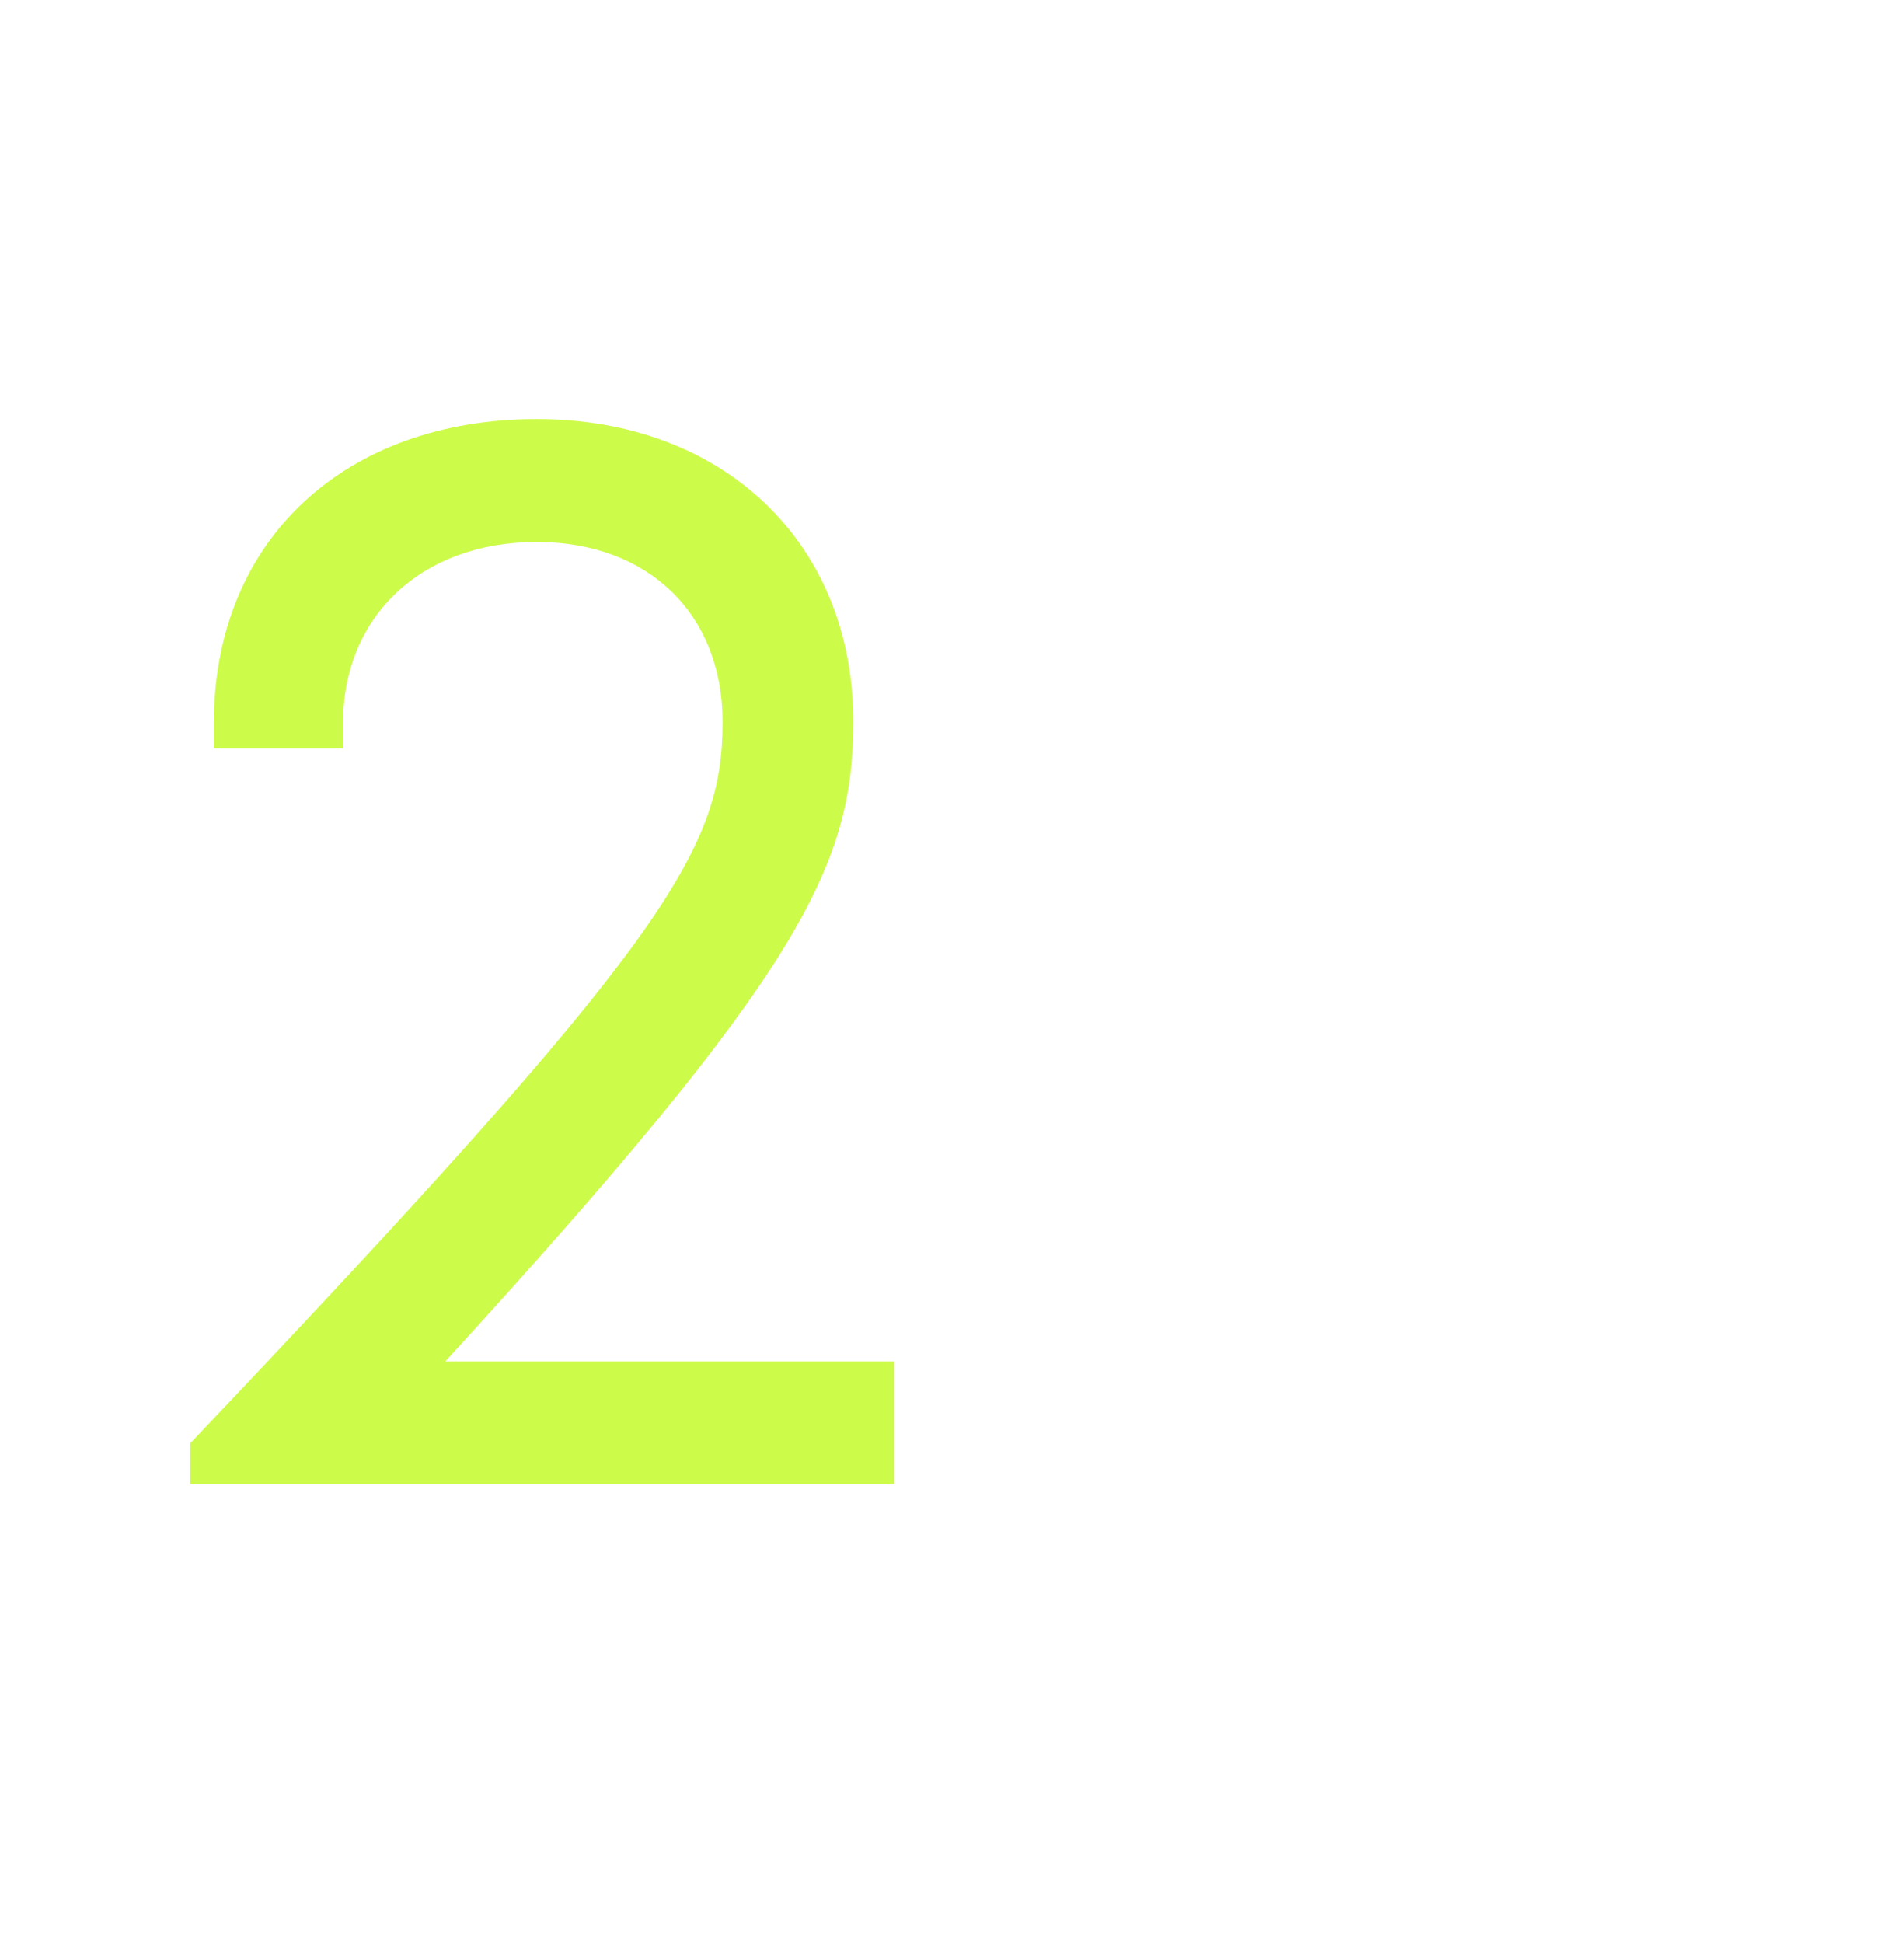 <svg width="50" height="51" viewBox="0 0 50 51" fill="none" xmlns="http://www.w3.org/2000/svg">
<path d="M11.696 35.733H23.483V38.959H4.996V37.883C17.528 24.69 18.975 22.332 18.975 18.941C18.975 16.128 17.032 14.226 14.095 14.226C11.076 14.226 9.008 16.17 9.008 18.982V19.644H5.616V18.982C5.616 14.143 9.091 11 14.095 11C19.017 11 22.408 14.267 22.408 18.941C22.408 22.746 21.002 25.558 11.696 35.733Z" fill="#CDFB49"/>
</svg>
